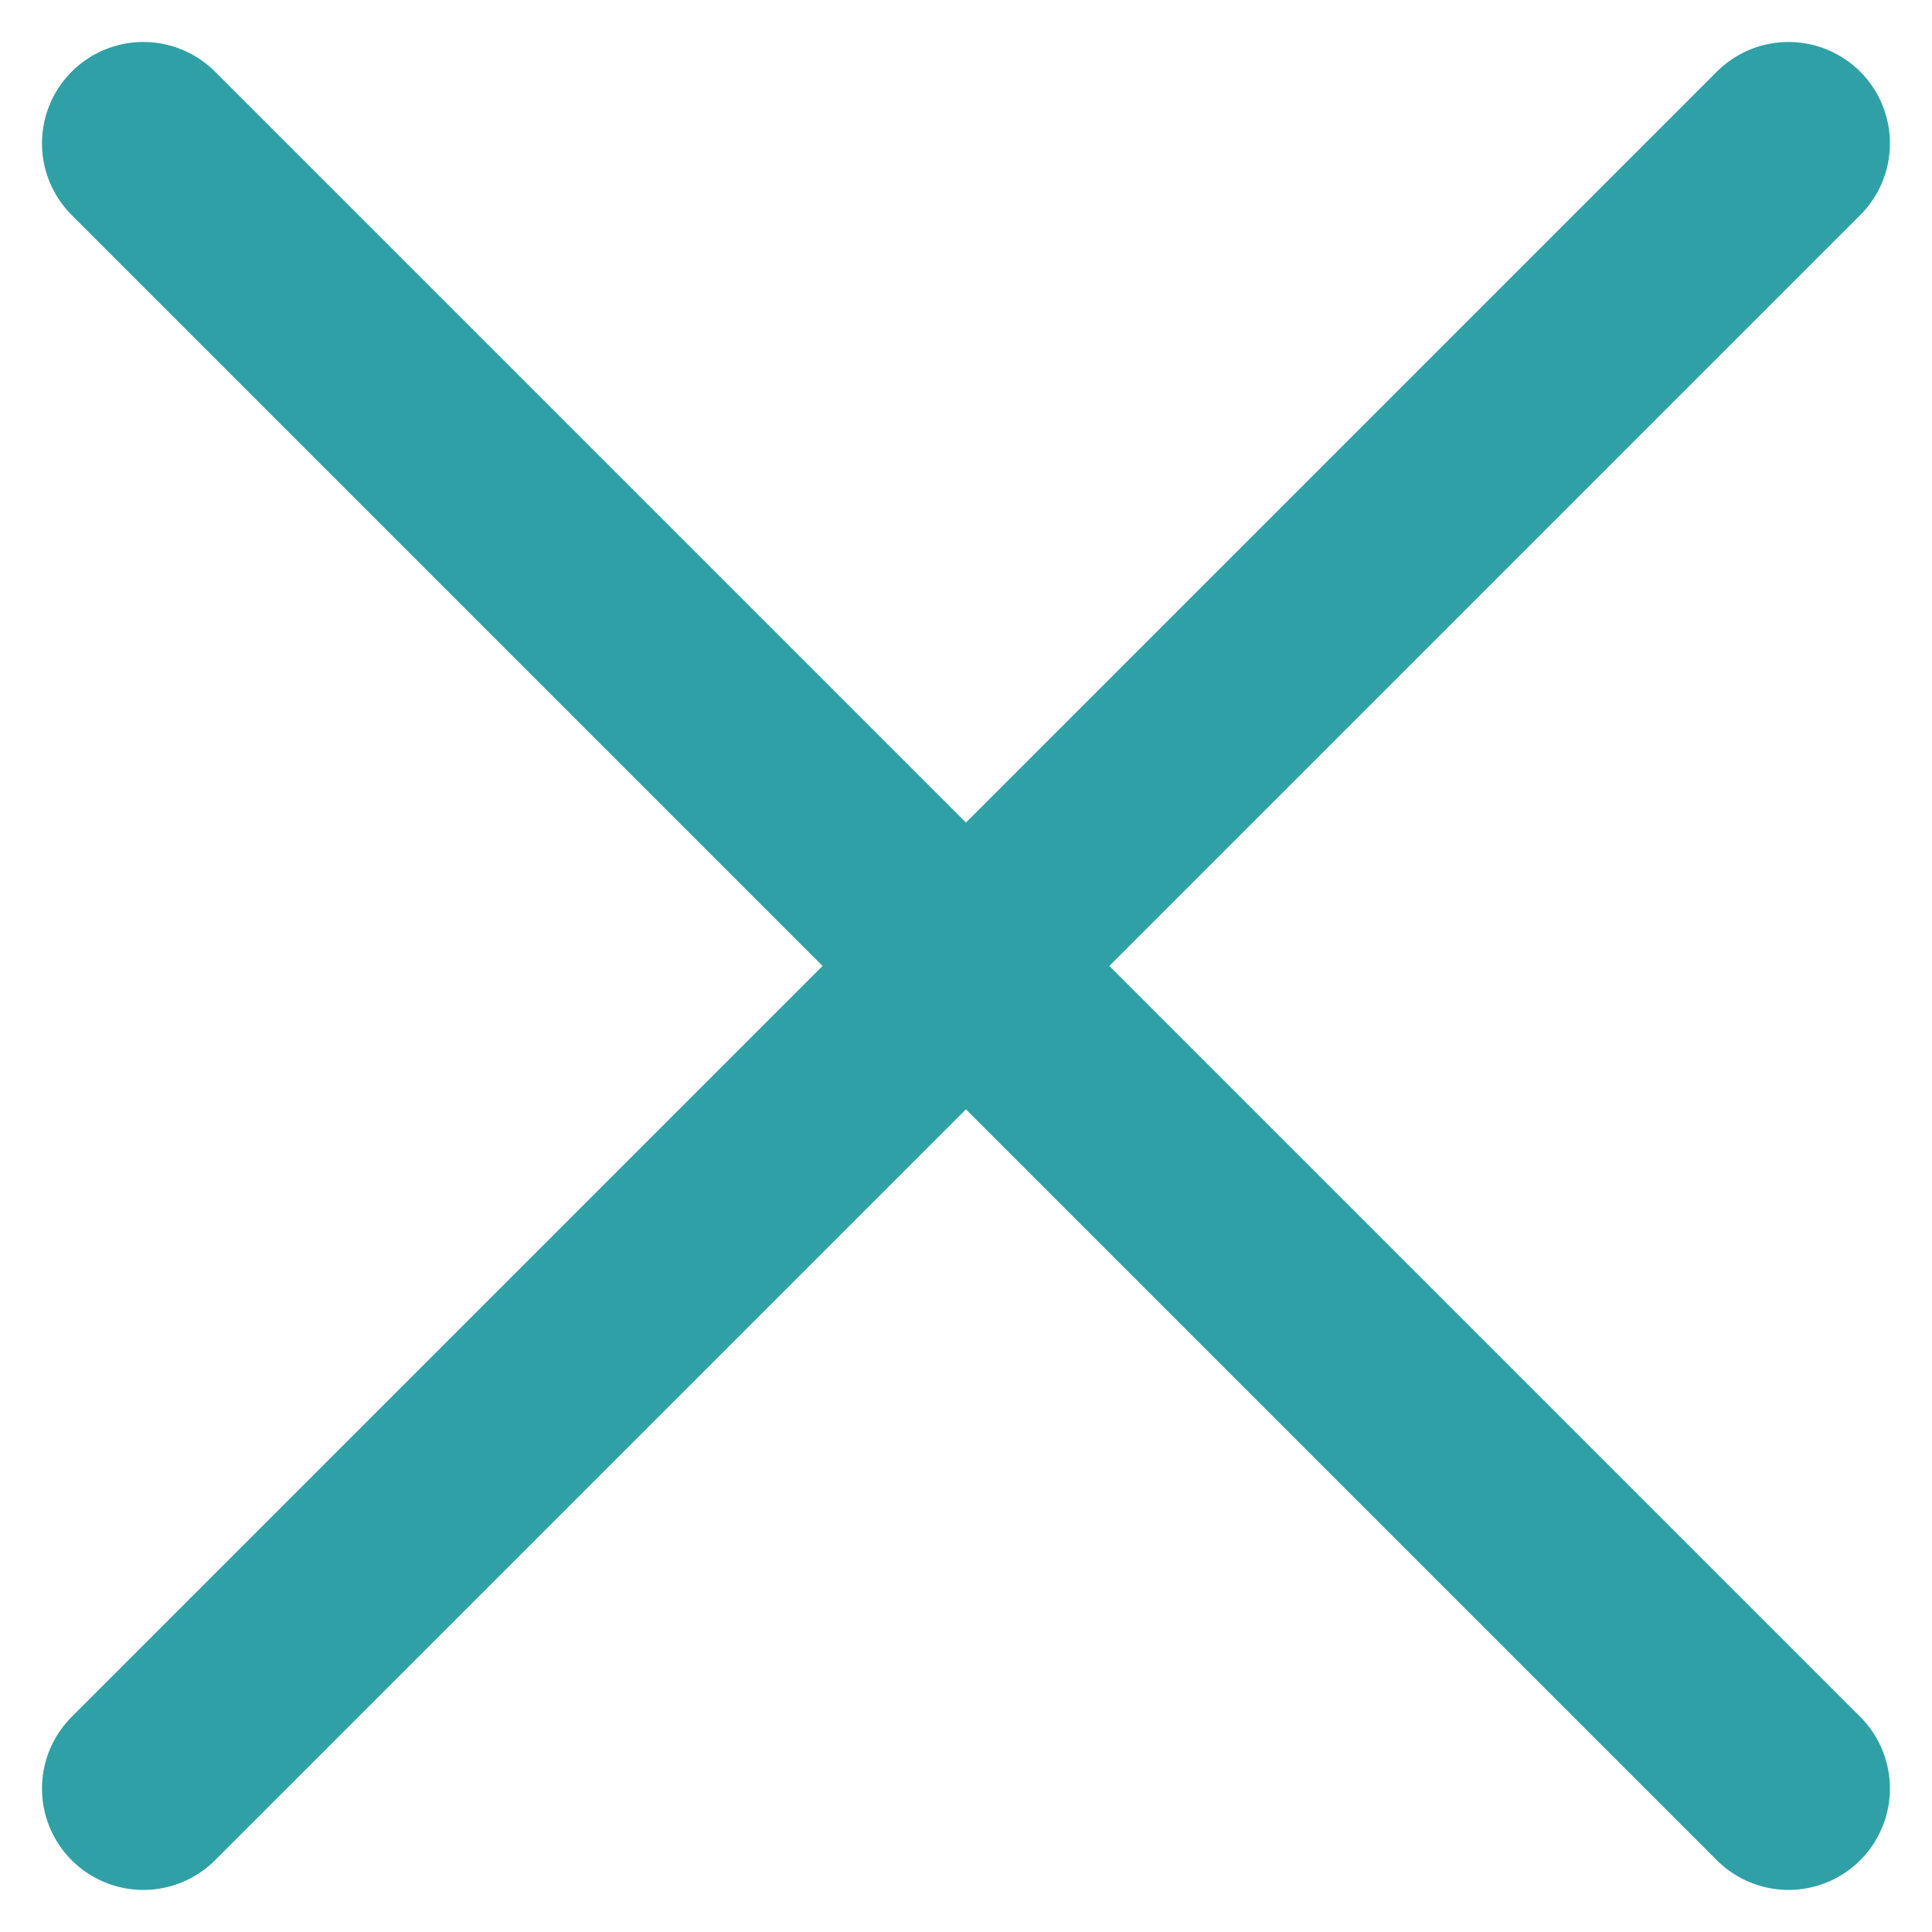 
<svg xmlns="http://www.w3.org/2000/svg" width="19.055" height="19.054" viewBox="0 0 19.055 19.054">
  

<g id="Group_18" data-name="Group 18" transform="translate(-526.988 -170.787)">
    

<path id="Path_12" data-name="Path 12" d="M0,0V22.947" transform="translate(528.402 172.201) rotate(-45)" fill="none" stroke="#2FA1A6" stroke-linecap="round" stroke-width="2"></path>
    

<path id="Path_13" data-name="Path 13" d="M0,0V22.947" transform="translate(544.628 172.201) rotate(45)" fill="none" stroke="#2FA1A6" stroke-linecap="round" stroke-width="2"></path>
  </g>
</svg>